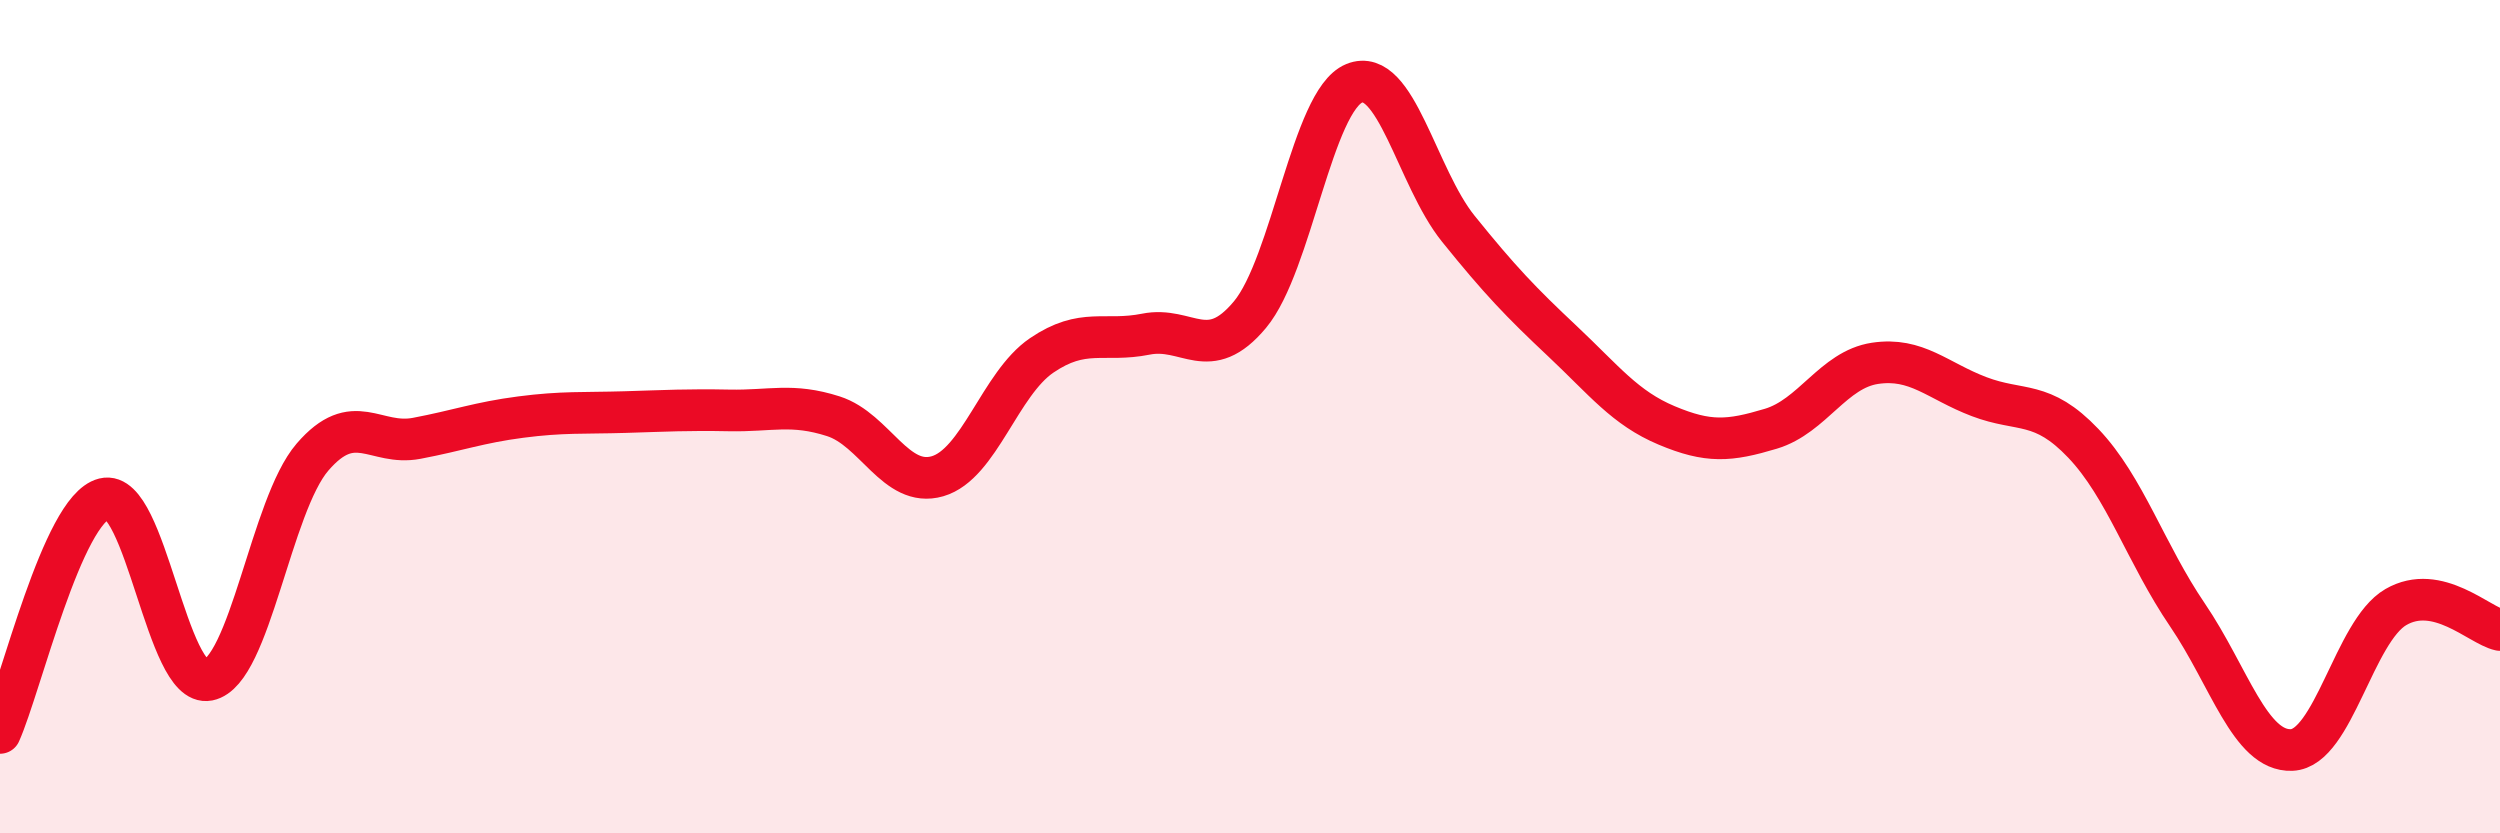 
    <svg width="60" height="20" viewBox="0 0 60 20" xmlns="http://www.w3.org/2000/svg">
      <path
        d="M 0,17.59 C 0.5,16.47 1.5,12.22 2.5,11.97 C 3.5,11.72 4,16.52 5,16.32 C 6,16.12 6.5,12.13 7.5,10.97 C 8.5,9.81 9,10.71 10,10.52 C 11,10.33 11.5,10.14 12.5,10.01 C 13.5,9.88 14,9.92 15,9.89 C 16,9.86 16.5,9.83 17.5,9.85 C 18.5,9.87 19,9.67 20,9.99 C 21,10.31 21.5,11.72 22.5,11.43 C 23.5,11.14 24,9.21 25,8.53 C 26,7.85 26.5,8.22 27.5,8.02 C 28.5,7.82 29,8.75 30,7.55 C 31,6.35 31.5,2.41 32.5,2 C 33.5,1.59 34,4.25 35,5.49 C 36,6.73 36.5,7.25 37.5,8.19 C 38.5,9.13 39,9.79 40,10.21 C 41,10.63 41.5,10.59 42.5,10.29 C 43.5,9.99 44,8.87 45,8.72 C 46,8.57 46.5,9.14 47.5,9.52 C 48.5,9.9 49,9.59 50,10.64 C 51,11.69 51.5,13.29 52.5,14.76 C 53.5,16.23 54,18.04 55,18 C 56,17.96 56.5,15.15 57.5,14.57 C 58.5,13.99 59.5,15.01 60,15.12L60 20L0 20Z"
        fill="#EB0A25"
        opacity="0.1"
        stroke-linecap="round"
        stroke-linejoin="round"
      />
      <path
        d="M 0,17.59 C 0.5,16.47 1.5,12.22 2.5,11.97 C 3.5,11.72 4,16.52 5,16.32 C 6,16.12 6.5,12.13 7.5,10.97 C 8.5,9.81 9,10.71 10,10.52 C 11,10.33 11.5,10.14 12.5,10.01 C 13.5,9.88 14,9.92 15,9.89 C 16,9.86 16.5,9.83 17.5,9.85 C 18.5,9.87 19,9.67 20,9.99 C 21,10.31 21.5,11.72 22.5,11.43 C 23.5,11.14 24,9.21 25,8.53 C 26,7.85 26.5,8.22 27.5,8.02 C 28.5,7.82 29,8.75 30,7.55 C 31,6.35 31.5,2.41 32.5,2 C 33.5,1.59 34,4.25 35,5.49 C 36,6.73 36.5,7.25 37.5,8.19 C 38.5,9.13 39,9.79 40,10.21 C 41,10.63 41.5,10.59 42.5,10.29 C 43.5,9.99 44,8.87 45,8.72 C 46,8.57 46.5,9.14 47.5,9.52 C 48.5,9.9 49,9.59 50,10.64 C 51,11.69 51.5,13.29 52.5,14.76 C 53.5,16.23 54,18.04 55,18 C 56,17.96 56.5,15.15 57.5,14.57 C 58.5,13.99 59.5,15.01 60,15.12"
        stroke="#EB0A25"
        stroke-width="1"
        fill="none"
        stroke-linecap="round"
        stroke-linejoin="round"
      />
    </svg>
  